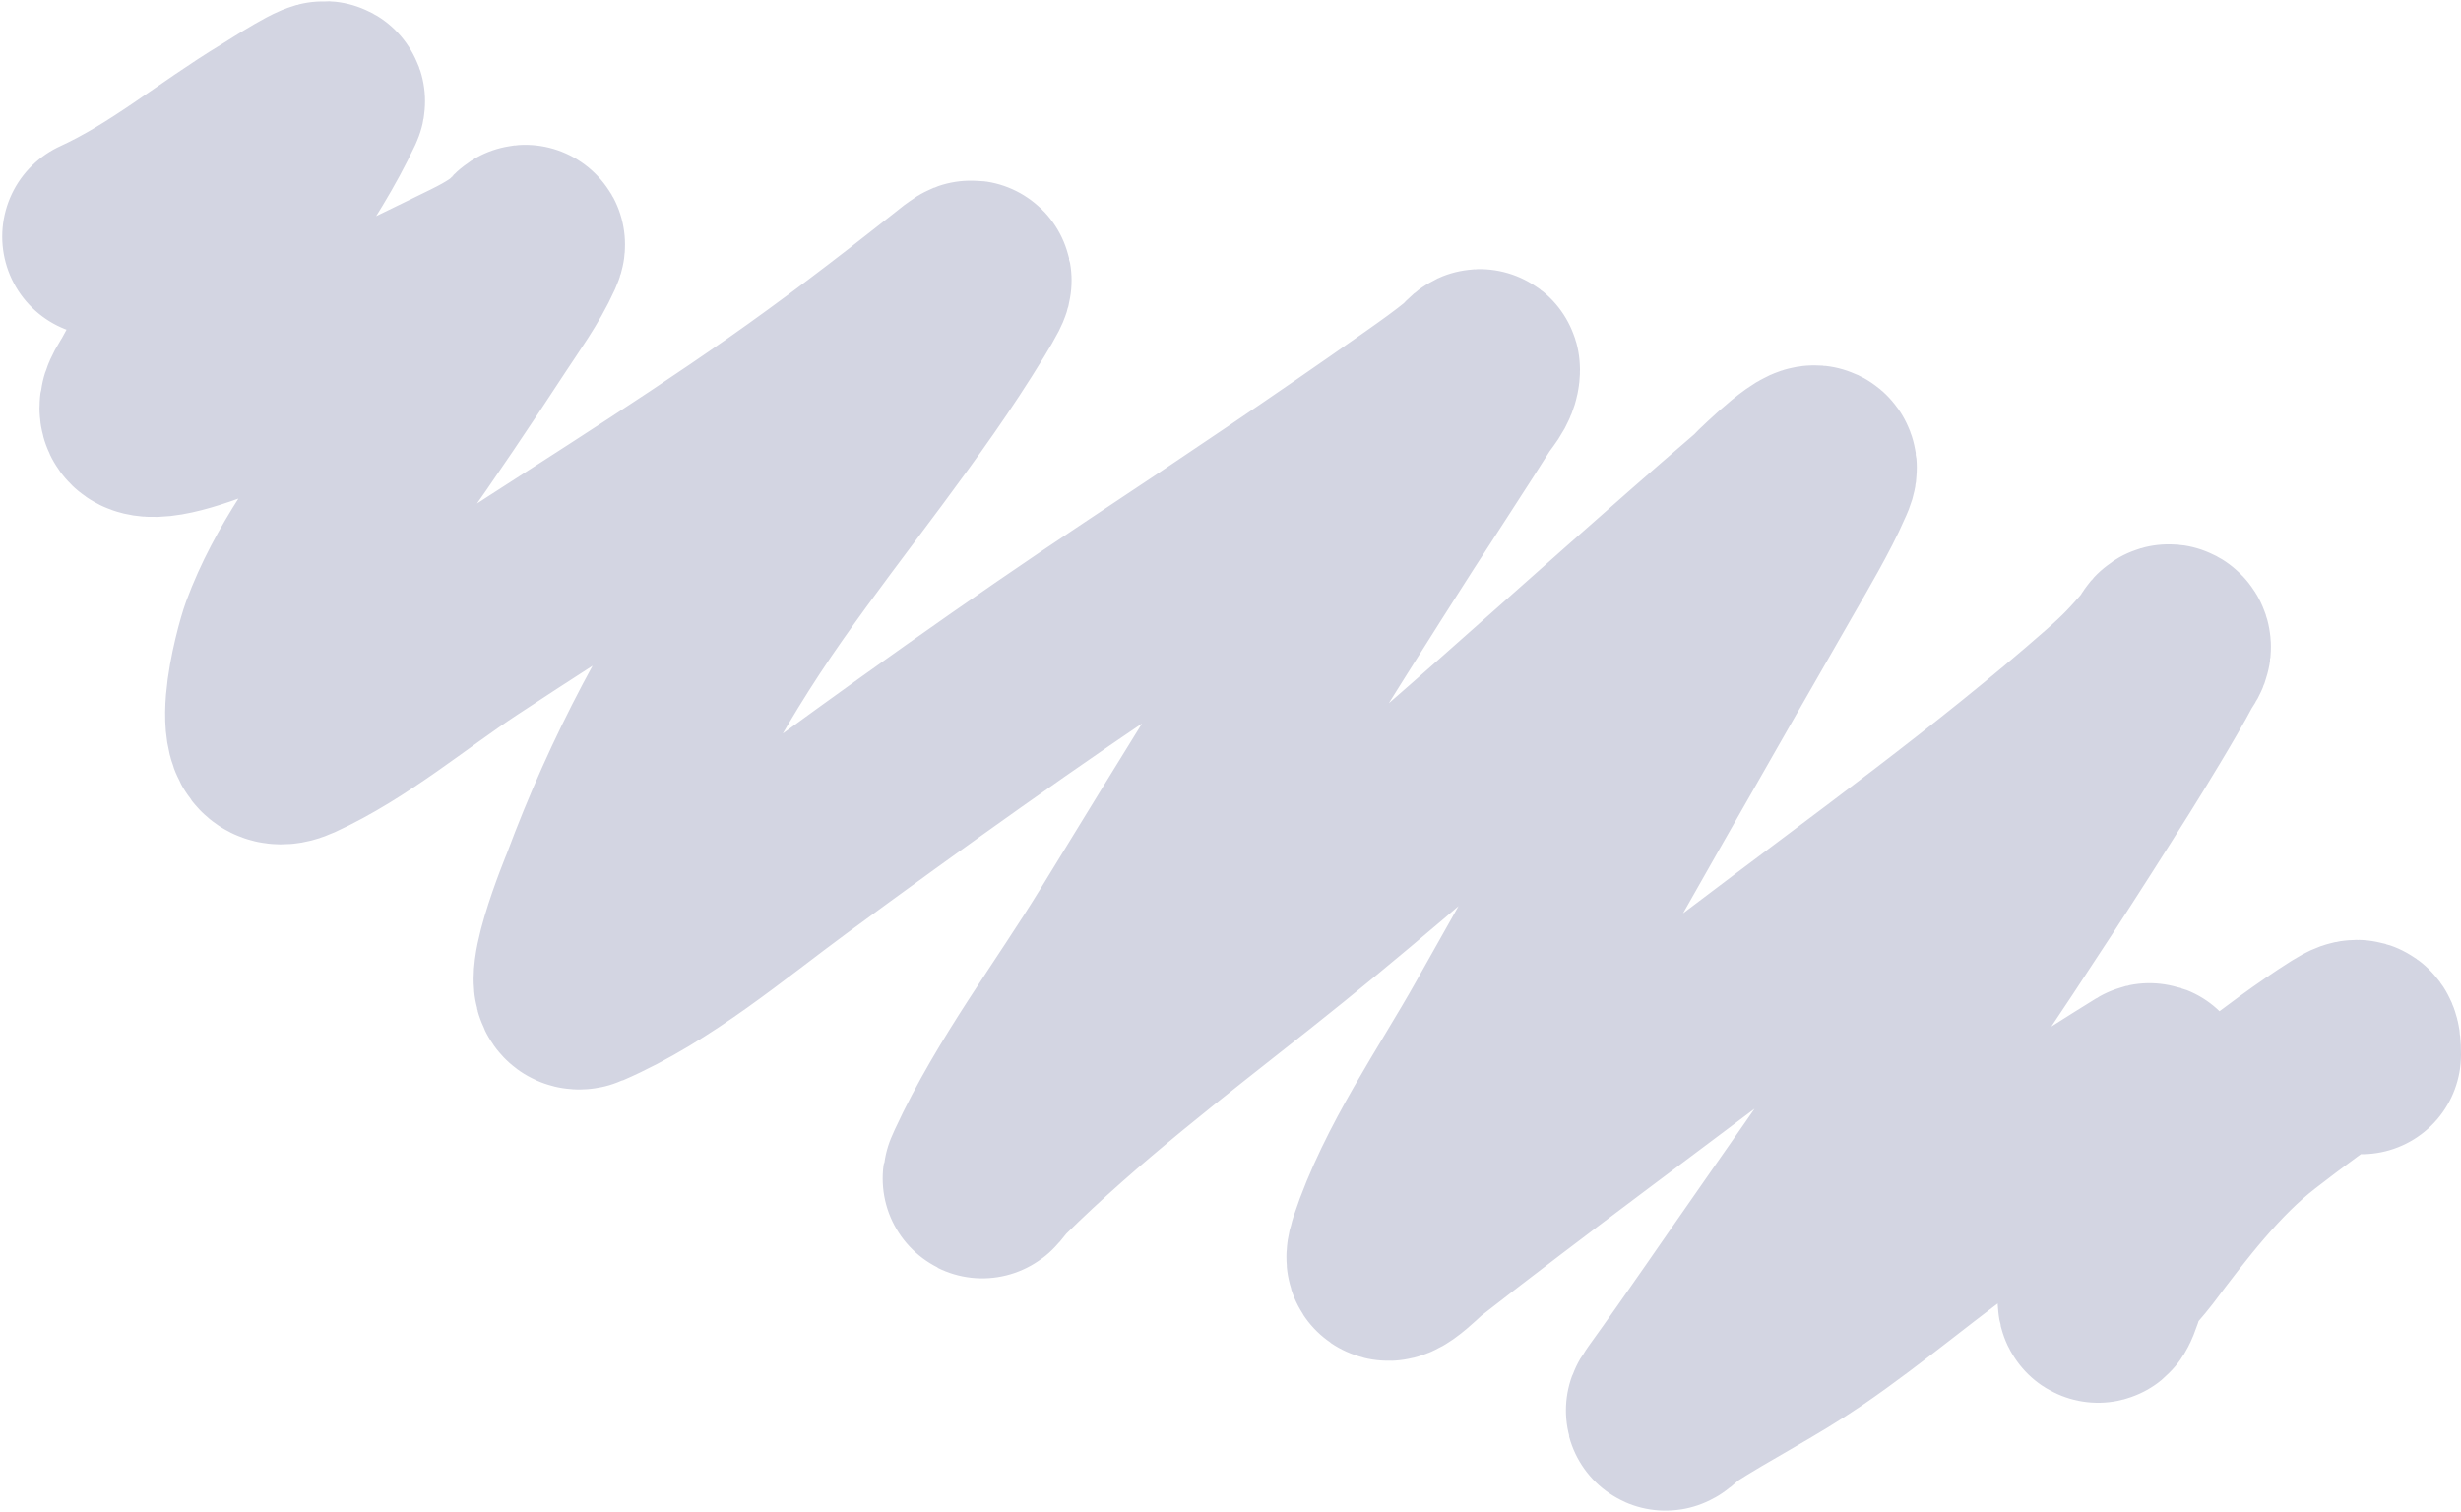 <?xml version="1.0" encoding="UTF-8"?> <svg xmlns="http://www.w3.org/2000/svg" width="1113" height="684" viewBox="0 0 1113 684" fill="none"> <path d="M46 107C74.471 93.951 97.186 74.408 123.778 58.333C127.339 56.181 149.149 41.98 147.111 46.333C132.26 78.061 108.67 107.164 89.556 136.333C81.406 148.77 74.451 161.753 67.333 174.778C65.959 177.293 62.51 181.782 62.889 185C64.665 200.093 133.29 165.389 136 164.111C160.016 152.78 183.913 141.094 207.778 129.444C216.998 124.943 226.94 120.382 234.667 113.444C235.273 112.9 239.118 107.862 237.111 112.333C232.086 123.526 224.443 133.912 217.778 144.111C202.599 167.336 187.12 190.339 171.111 213C154.443 236.595 136.553 260.059 126.444 287.444C123.966 294.158 109.433 346.065 132.667 335.444C159.541 323.159 184.422 302.029 208.889 285.889C257.49 253.827 307.178 223.278 354.889 189.889C380.397 172.038 405.351 152.987 429.778 133.667C440.536 125.157 443.426 122.008 433.778 137.889C407.027 181.92 373.724 221.539 344.222 263.667C313.746 307.187 289.861 352.157 271.333 401.889C271.022 402.724 249.978 453.279 264 447.222C297.217 432.872 327.463 407.016 356.222 385.889C409.204 346.968 462.315 308.902 517.111 272.555C559.282 244.583 601.294 216.369 642.667 187.222C651.74 180.83 656.847 177.227 664.889 170.778C666.415 169.554 669.556 165.266 669.556 167.222C669.556 171.993 665.4 175.832 662.889 179.889C657.017 189.377 631.384 228.759 628.667 233C587.805 296.763 548.213 361.306 508.667 425.889C487.91 459.786 462.285 493.42 445.556 529.667C441.972 537.432 446.138 530.37 450.222 526.333C485.654 491.311 525.463 460.987 564.444 430.111C644.463 366.731 718.215 297.02 795.556 230.555C796.403 229.827 817.434 208.582 821.111 210.333C823.003 211.234 821.046 214.629 820.222 216.555C815.411 227.807 805.314 245.022 800.222 253.889C759.69 324.472 719.374 395.119 679.556 466.111C662.026 497.364 639.184 529.66 627.778 564.111C622.775 579.222 637.986 562.898 641.556 560.111C691.069 521.45 741.76 484.334 791.778 446.333C846.53 404.736 903.168 364.191 954.889 318.778C964.969 309.927 969.322 305.151 977.333 295.889C978.67 294.343 980.111 289.999 981.556 291.444C983.162 293.051 980.395 295.88 979.333 297.889C972.434 310.945 958.324 333.913 952.222 343.667C906.269 417.131 857.474 488.7 807.778 559.667C790.156 584.831 772.857 610.299 754.889 635.222C749.555 642.621 757.93 634.189 759.778 633C778.535 620.93 798.414 610.961 816.889 598.333C843.403 580.21 867.664 559.122 894 540.778C919.201 523.224 945.408 506.038 971.556 489.889C974.644 487.981 972.516 497.223 971.778 500.778C966.911 524.224 961.541 547.648 955.333 570.778C953.722 576.782 948.727 594.322 948.444 588.111C948.102 580.584 960.759 567.968 964.667 562.778C980.694 541.49 998.292 518.303 1019.56 501.889C1032.49 491.905 1046.64 481.261 1060.44 472.555C1067.41 468.164 1068 469.572 1068 477" stroke="#D3D5E2" stroke-width="90" stroke-linecap="round"></path> </svg> 